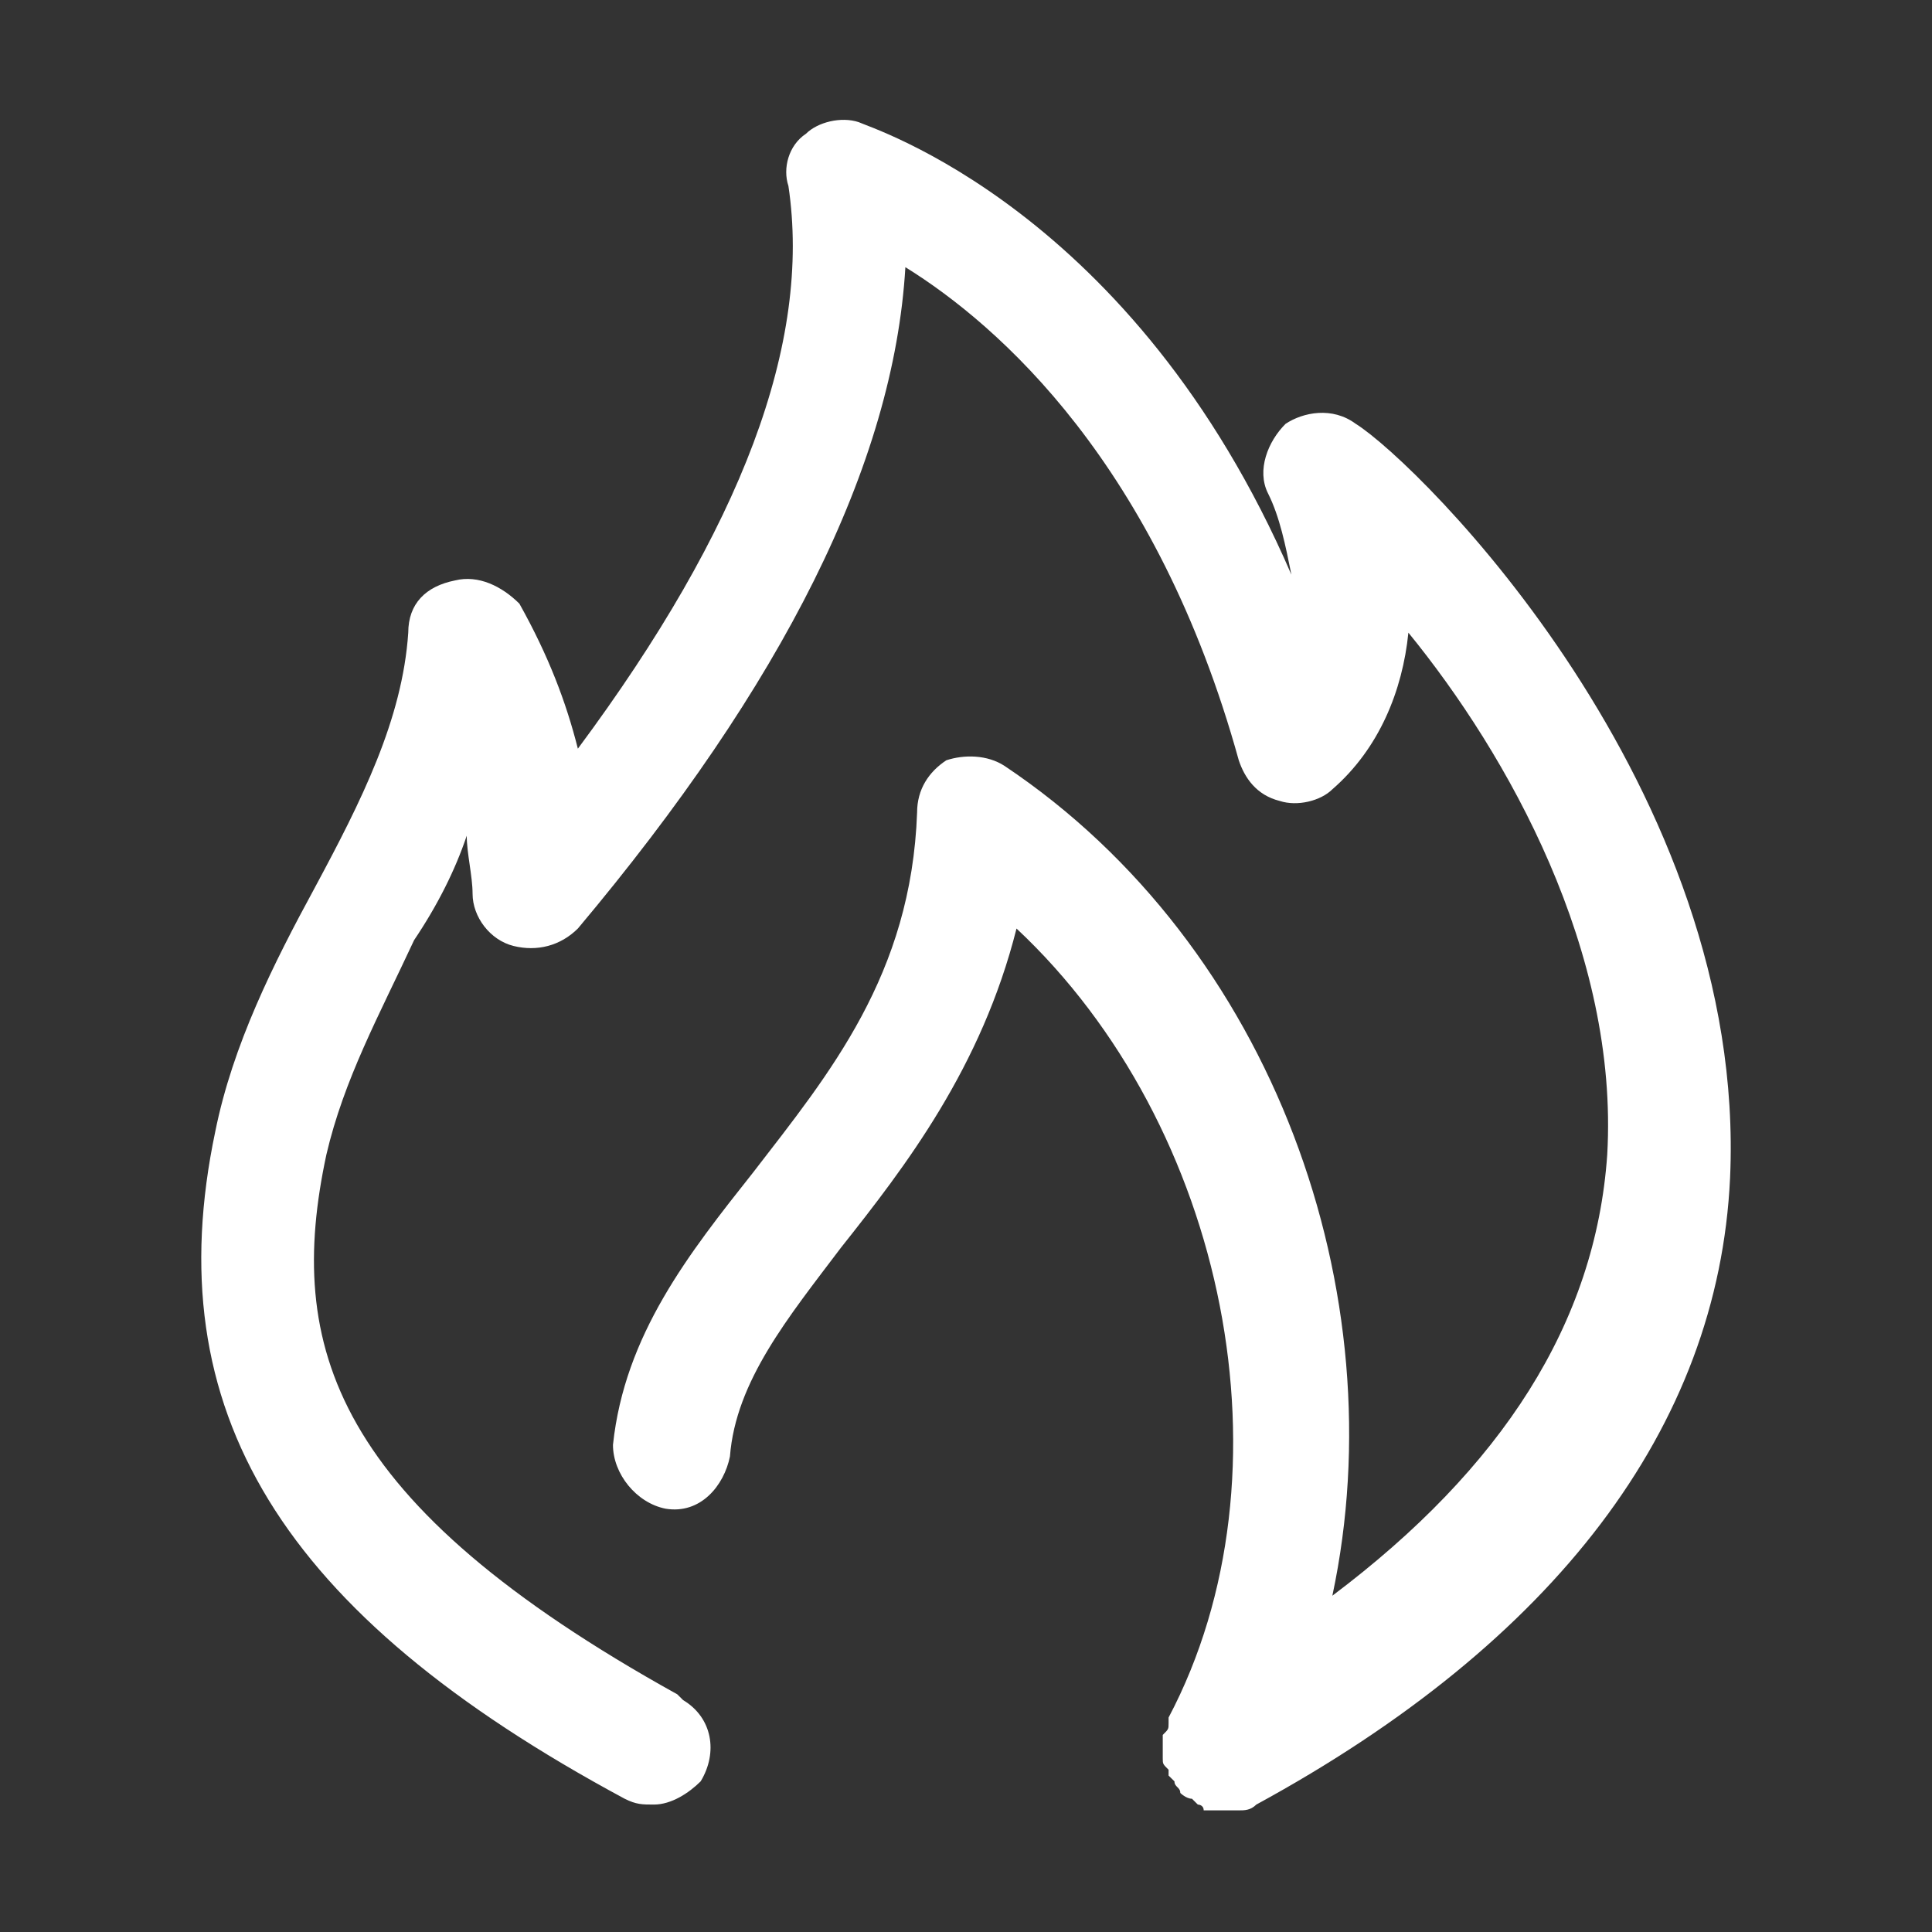 <?xml version="1.0" standalone="no"?><!DOCTYPE svg PUBLIC "-//W3C//DTD SVG 1.1//EN" "http://www.w3.org/Graphics/SVG/1.1/DTD/svg11.dtd"><svg t="1690863501016" class="icon" viewBox="0 0 1024 1024" version="1.1" xmlns="http://www.w3.org/2000/svg" p-id="2309" xmlns:xlink="http://www.w3.org/1999/xlink" width="11679" height="11679"><rect x="0" y="0" width="1024" height="1024" fill="#333333" stroke="none"/><path d="M718.571 224.64c-12.395-9.237-27.904-6.165-37.184 0-9.301 9.216-15.509 24.597-9.301 36.885 6.187 12.309 9.301 27.669 12.373 43.051-83.691-193.707-223.189-236.779-229.376-239.851-9.301-3.072-21.696 0-27.904 6.165-9.301 6.144-12.395 18.432-9.301 27.669 12.395 83.029-24.811 181.419-111.595 298.261-6.208-24.597-15.509-49.195-30.997-76.864-9.301-9.237-21.717-15.381-34.112-12.309-15.488 3.072-24.789 12.309-24.789 27.669-3.115 46.123-24.811 89.173-49.6 135.296-21.717 39.979-43.413 83.029-52.693 129.152-31.019 147.584 34.091 255.211 216.981 353.6 6.187 3.093 9.301 3.093 15.509 3.093 9.301 0 18.603-6.165 24.789-12.309 9.301-15.36 6.187-33.813-9.301-43.051l-3.093-3.072C176.085 796.587 151.253 713.536 172.971 612.053c9.301-39.957 27.904-73.792 46.507-113.749 12.395-18.453 21.696-36.907 27.904-55.36 0 9.216 3.093 21.525 3.093 30.741 0 12.309 9.301 24.619 21.696 27.691 12.416 3.072 24.811 0 34.112-9.237 108.501-129.152 167.403-245.973 173.589-350.528 49.6 30.741 133.312 104.533 176.704 261.355 3.093 9.237 9.301 18.453 21.696 21.547 9.301 3.051 21.696 0 27.904-6.165 24.789-21.525 37.205-52.267 40.299-83.029 52.693 64.576 111.595 169.131 105.387 276.736-6.187 89.173-55.787 166.059-145.685 233.707 34.091-159.893-30.997-344.384-173.611-439.723-9.301-6.144-21.696-6.144-30.997-3.072-9.301 6.144-15.488 15.381-15.488 27.669-3.093 86.101-46.507 138.389-86.805 190.656-34.091 43.051-68.203 86.101-74.389 144.512 0 15.36 12.373 30.763 27.883 33.835 18.603 3.072 30.997-12.309 34.112-27.669 3.093-39.979 30.997-73.813 58.88-110.72 34.133-43.029 74.411-95.317 93.013-169.109 111.595 104.533 148.8 289.045 80.597 418.197v3.072c0 3.072 0 3.072-3.093 6.144v12.309c0 3.072 0 3.072 3.093 6.144v3.072l3.115 3.072c0 3.072 3.093 3.072 3.093 6.144 0 0 3.093 3.072 6.187 3.072l3.115 3.093s3.093 0 3.093 3.072h18.603c3.093 0 6.187 0 9.301-3.072 158.08-86.101 244.907-199.893 251.093-332.096 9.301-206.016-164.288-378.219-198.4-399.744z" fill="#ffffff" p-id="2310"></path></svg>